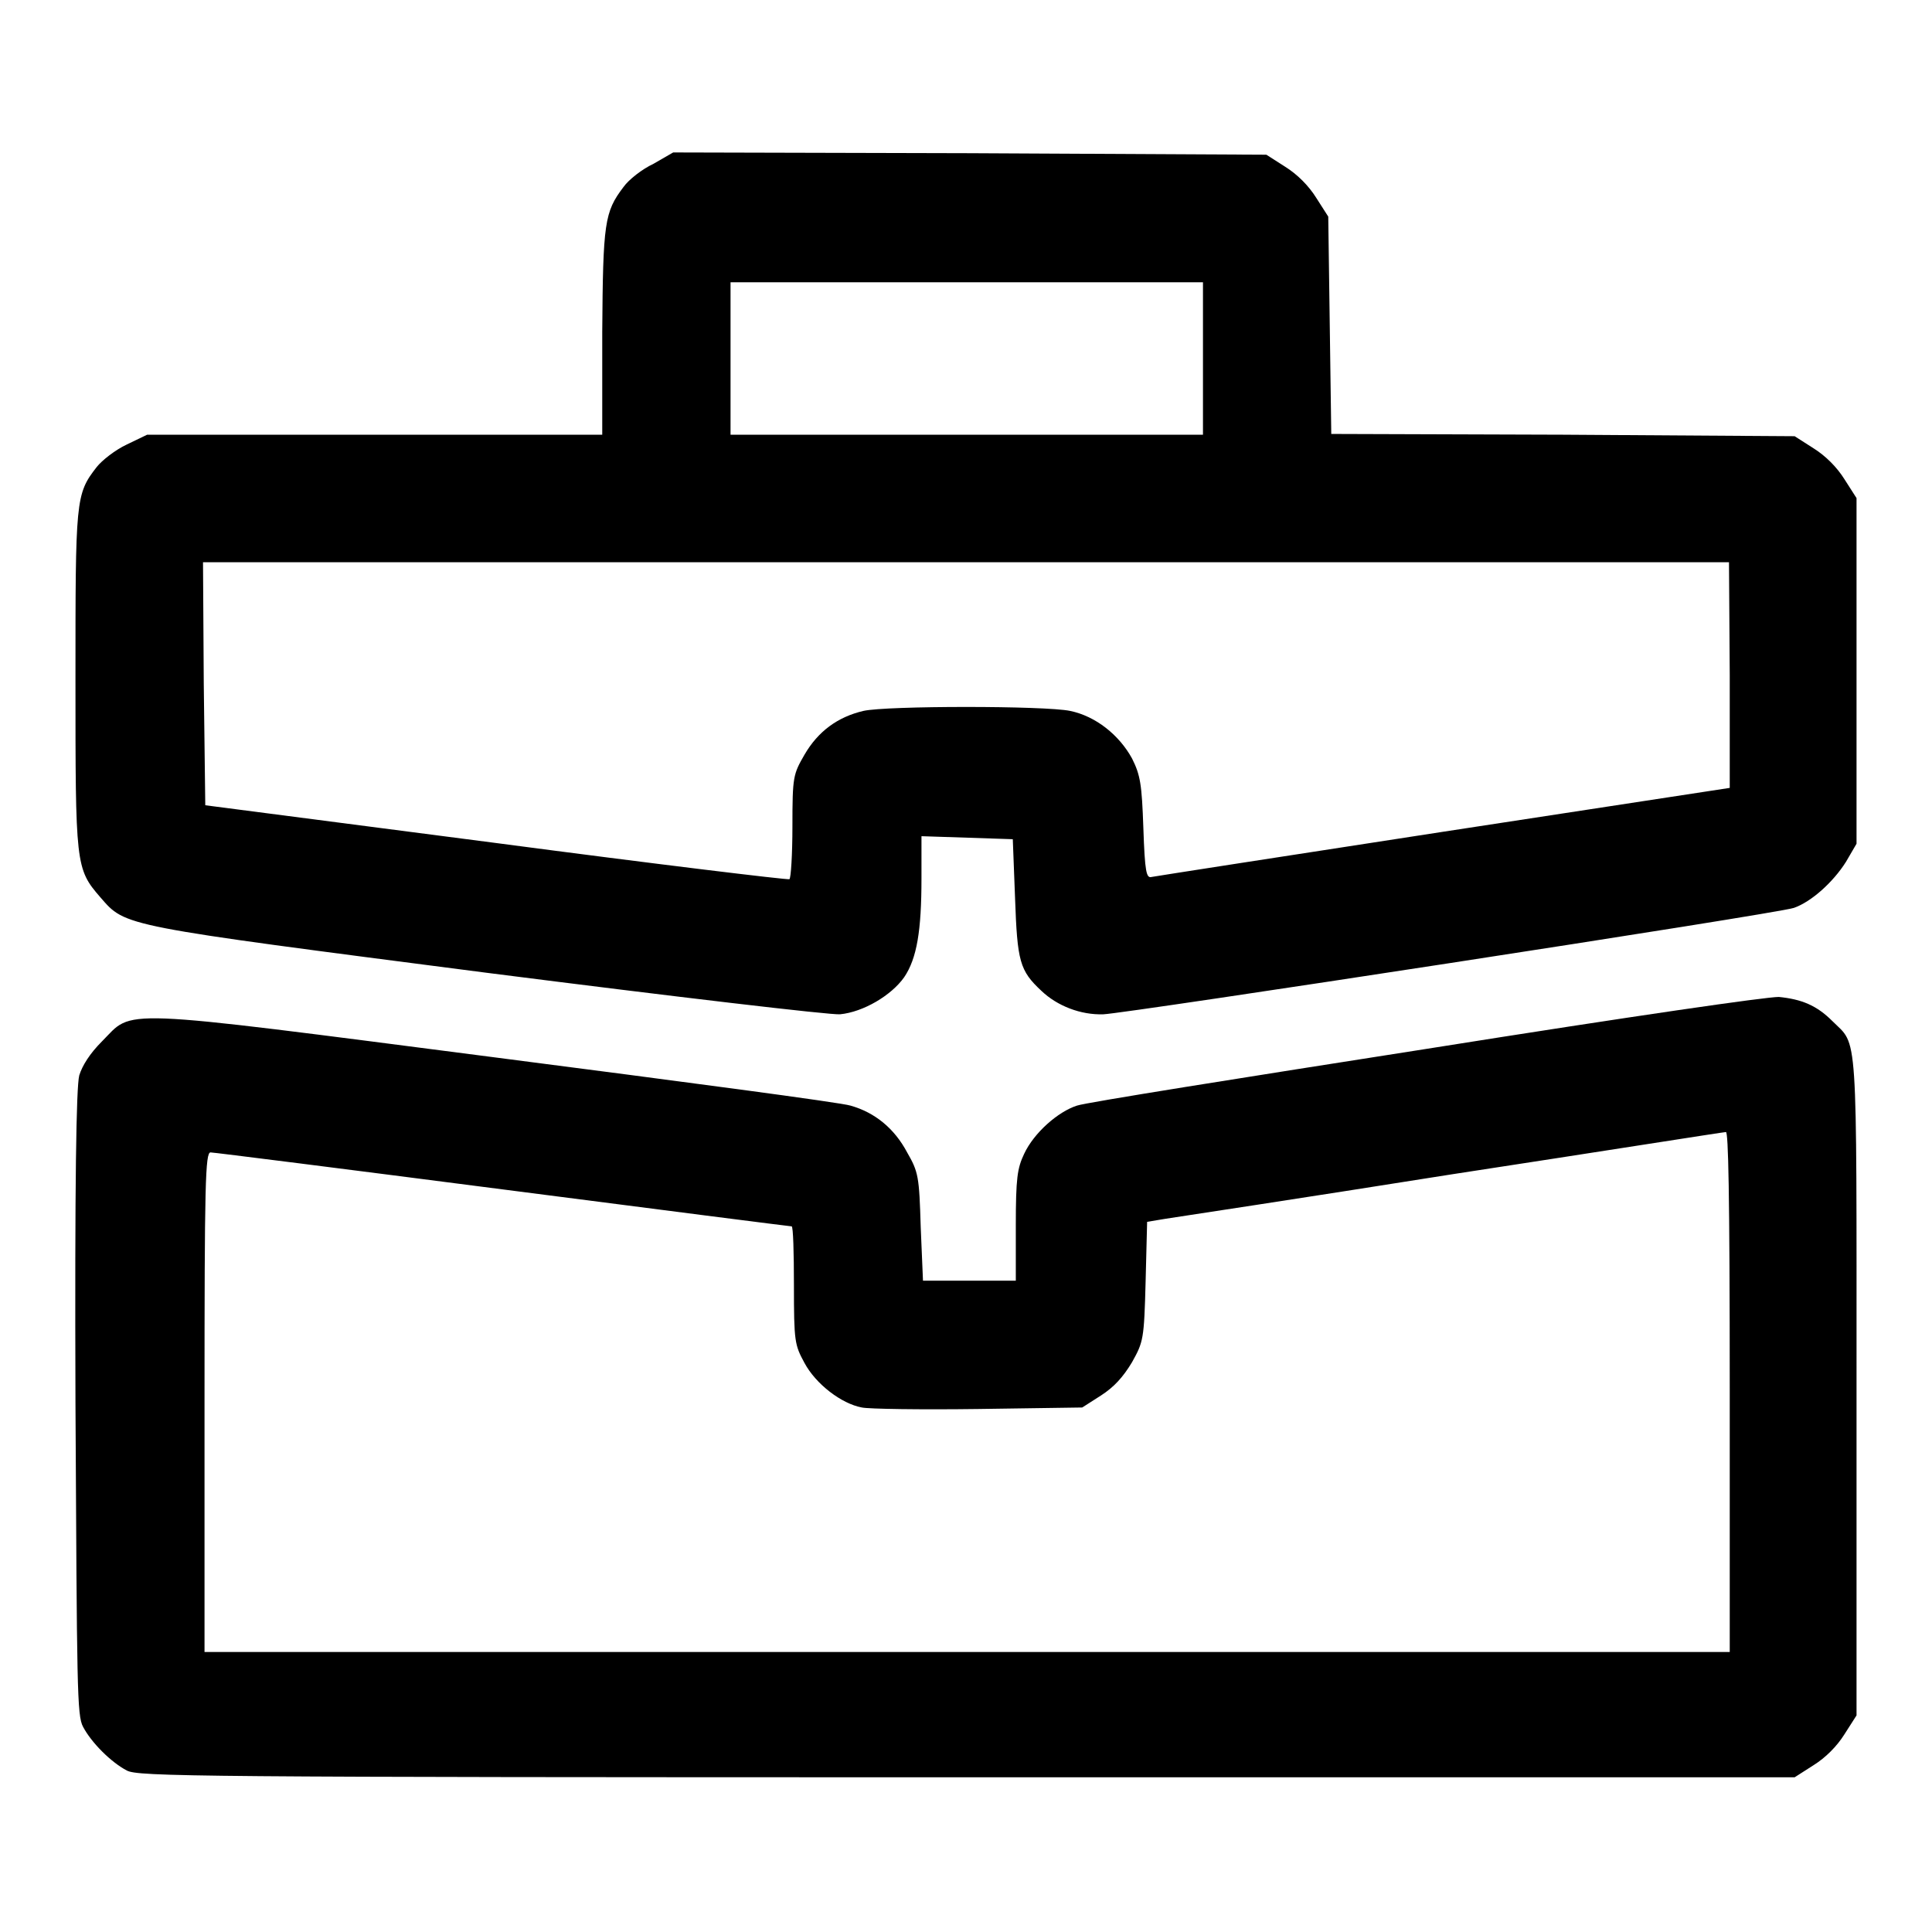 <?xml version="1.0" encoding="utf-8"?>
<!-- Svg Vector Icons : http://www.onlinewebfonts.com/icon -->
<!DOCTYPE svg PUBLIC "-//W3C//DTD SVG 1.1//EN" "http://www.w3.org/Graphics/SVG/1.1/DTD/svg11.dtd">
<svg version="1.1" xmlns="http://www.w3.org/2000/svg" xmlns:xlink="http://www.w3.org/1999/xlink" x="0px" y="0px" viewBox="0 0 256 256" enable-background="new 0 0 256 256" xml:space="preserve">
<g><g><g><path fill="#000000" d="M86.6,21.7c-1.5,0.7-3.3,2.1-4,3.1c-2.5,3.3-2.7,4.7-2.8,19.2v13.6H49.7H19.5l-2.7,1.3c-1.5,0.7-3.3,2.1-4,3C10,65.5,10,66.2,10,90.1c0,24.5,0,25,3.3,28.8c3.4,3.9,2.5,3.7,51.2,10c25.1,3.2,45.5,5.6,46.8,5.5c3.1-0.3,6.8-2.5,8.5-4.9c1.7-2.5,2.3-6.2,2.3-13.1v-5.6l6.1,0.2l6,0.2l0.3,7.8c0.3,8.4,0.6,9.6,3.5,12.3c2.1,2,5.2,3.2,8.2,3.1c2.9-0.1,89.1-13.3,91.5-14.1c2.3-0.8,5.2-3.4,6.9-6.1l1.4-2.4V88.8V66l-1.6-2.5c-1-1.6-2.5-3.1-4.1-4.1l-2.5-1.6l-30.7-0.2l-30.7-0.1l-0.2-14.4l-0.2-14.4l-1.6-2.5c-1-1.6-2.5-3.1-4.1-4.1l-2.5-1.6l-39.3-0.2l-39.3-0.1L86.6,21.7z M159.4,47.5v10.1h-31.3H96.8V47.5V37.4h31.3h31.3V47.5L159.4,47.5z M229.2,89.5v14.9l-37.9,5.8c-20.8,3.2-38.2,5.9-38.7,6c-0.7,0.2-0.9-0.6-1.1-6.5c-0.2-5.8-0.4-7-1.5-9.2c-1.7-3.1-4.8-5.6-8.2-6.3c-3.3-0.7-24.3-0.7-27.4,0c-3.4,0.8-6,2.7-7.8,5.8c-1.5,2.6-1.6,2.9-1.6,9.5c0,3.7-0.2,6.9-0.4,7c-0.3,0.1-17.7-2-38.9-4.8l-38.5-5l-0.2-16.1l-0.1-16.1h101.1h101.1L229.2,89.5L229.2,89.5z"/><path fill="#000000" d="M188.9,139c-24.3,3.8-45.1,7.1-46.2,7.5c-2.5,0.8-5.7,3.6-7,6.4c-0.9,1.9-1.1,3.2-1.1,9.5v7.3h-6.2h-6.1l-0.3-7.1c-0.2-6.7-0.3-7.3-1.8-9.9c-1.7-3.2-4.3-5.3-7.5-6.2c-1.2-0.4-22.4-3.2-47.2-6.4c-51.1-6.6-47.7-6.4-52-2.1c-1.6,1.6-2.6,3.2-3,4.5c-0.4,1.6-0.6,14-0.5,43.4c0.2,37.9,0.2,41.4,1,42.9c1.1,2.1,3.7,4.7,5.8,5.8c1.5,0.8,8.5,0.9,111.3,0.9h109.7l2.5-1.6c1.6-1,3.1-2.5,4.1-4.1l1.6-2.5v-43.7c0-48.2,0.2-44.9-3.2-48.3c-2.1-2.1-4.1-2.9-7.1-3.2C234,132.1,217.2,134.5,188.9,139z M229.2,184.5v34.4H128.1H27.1v-33.1c0-29,0.1-33.1,0.8-33.1c0.4,0,17.8,2.2,38.7,4.9s38.1,4.9,38.3,4.9c0.2,0,0.3,3.5,0.3,7.8c0,7.5,0.1,7.9,1.4,10.3c1.5,2.8,4.9,5.4,7.6,5.9c0.9,0.2,7.8,0.3,15.4,0.2l13.8-0.2l2.5-1.6c1.7-1.1,2.9-2.4,4.1-4.4c1.5-2.7,1.6-3,1.8-10.7l0.2-7.9l2.4-0.4c1.3-0.2,18.5-2.8,38-5.9c19.6-3,36-5.6,36.3-5.6C229,150.1,229.2,157.3,229.2,184.5z"/></g></g></g>
</svg>